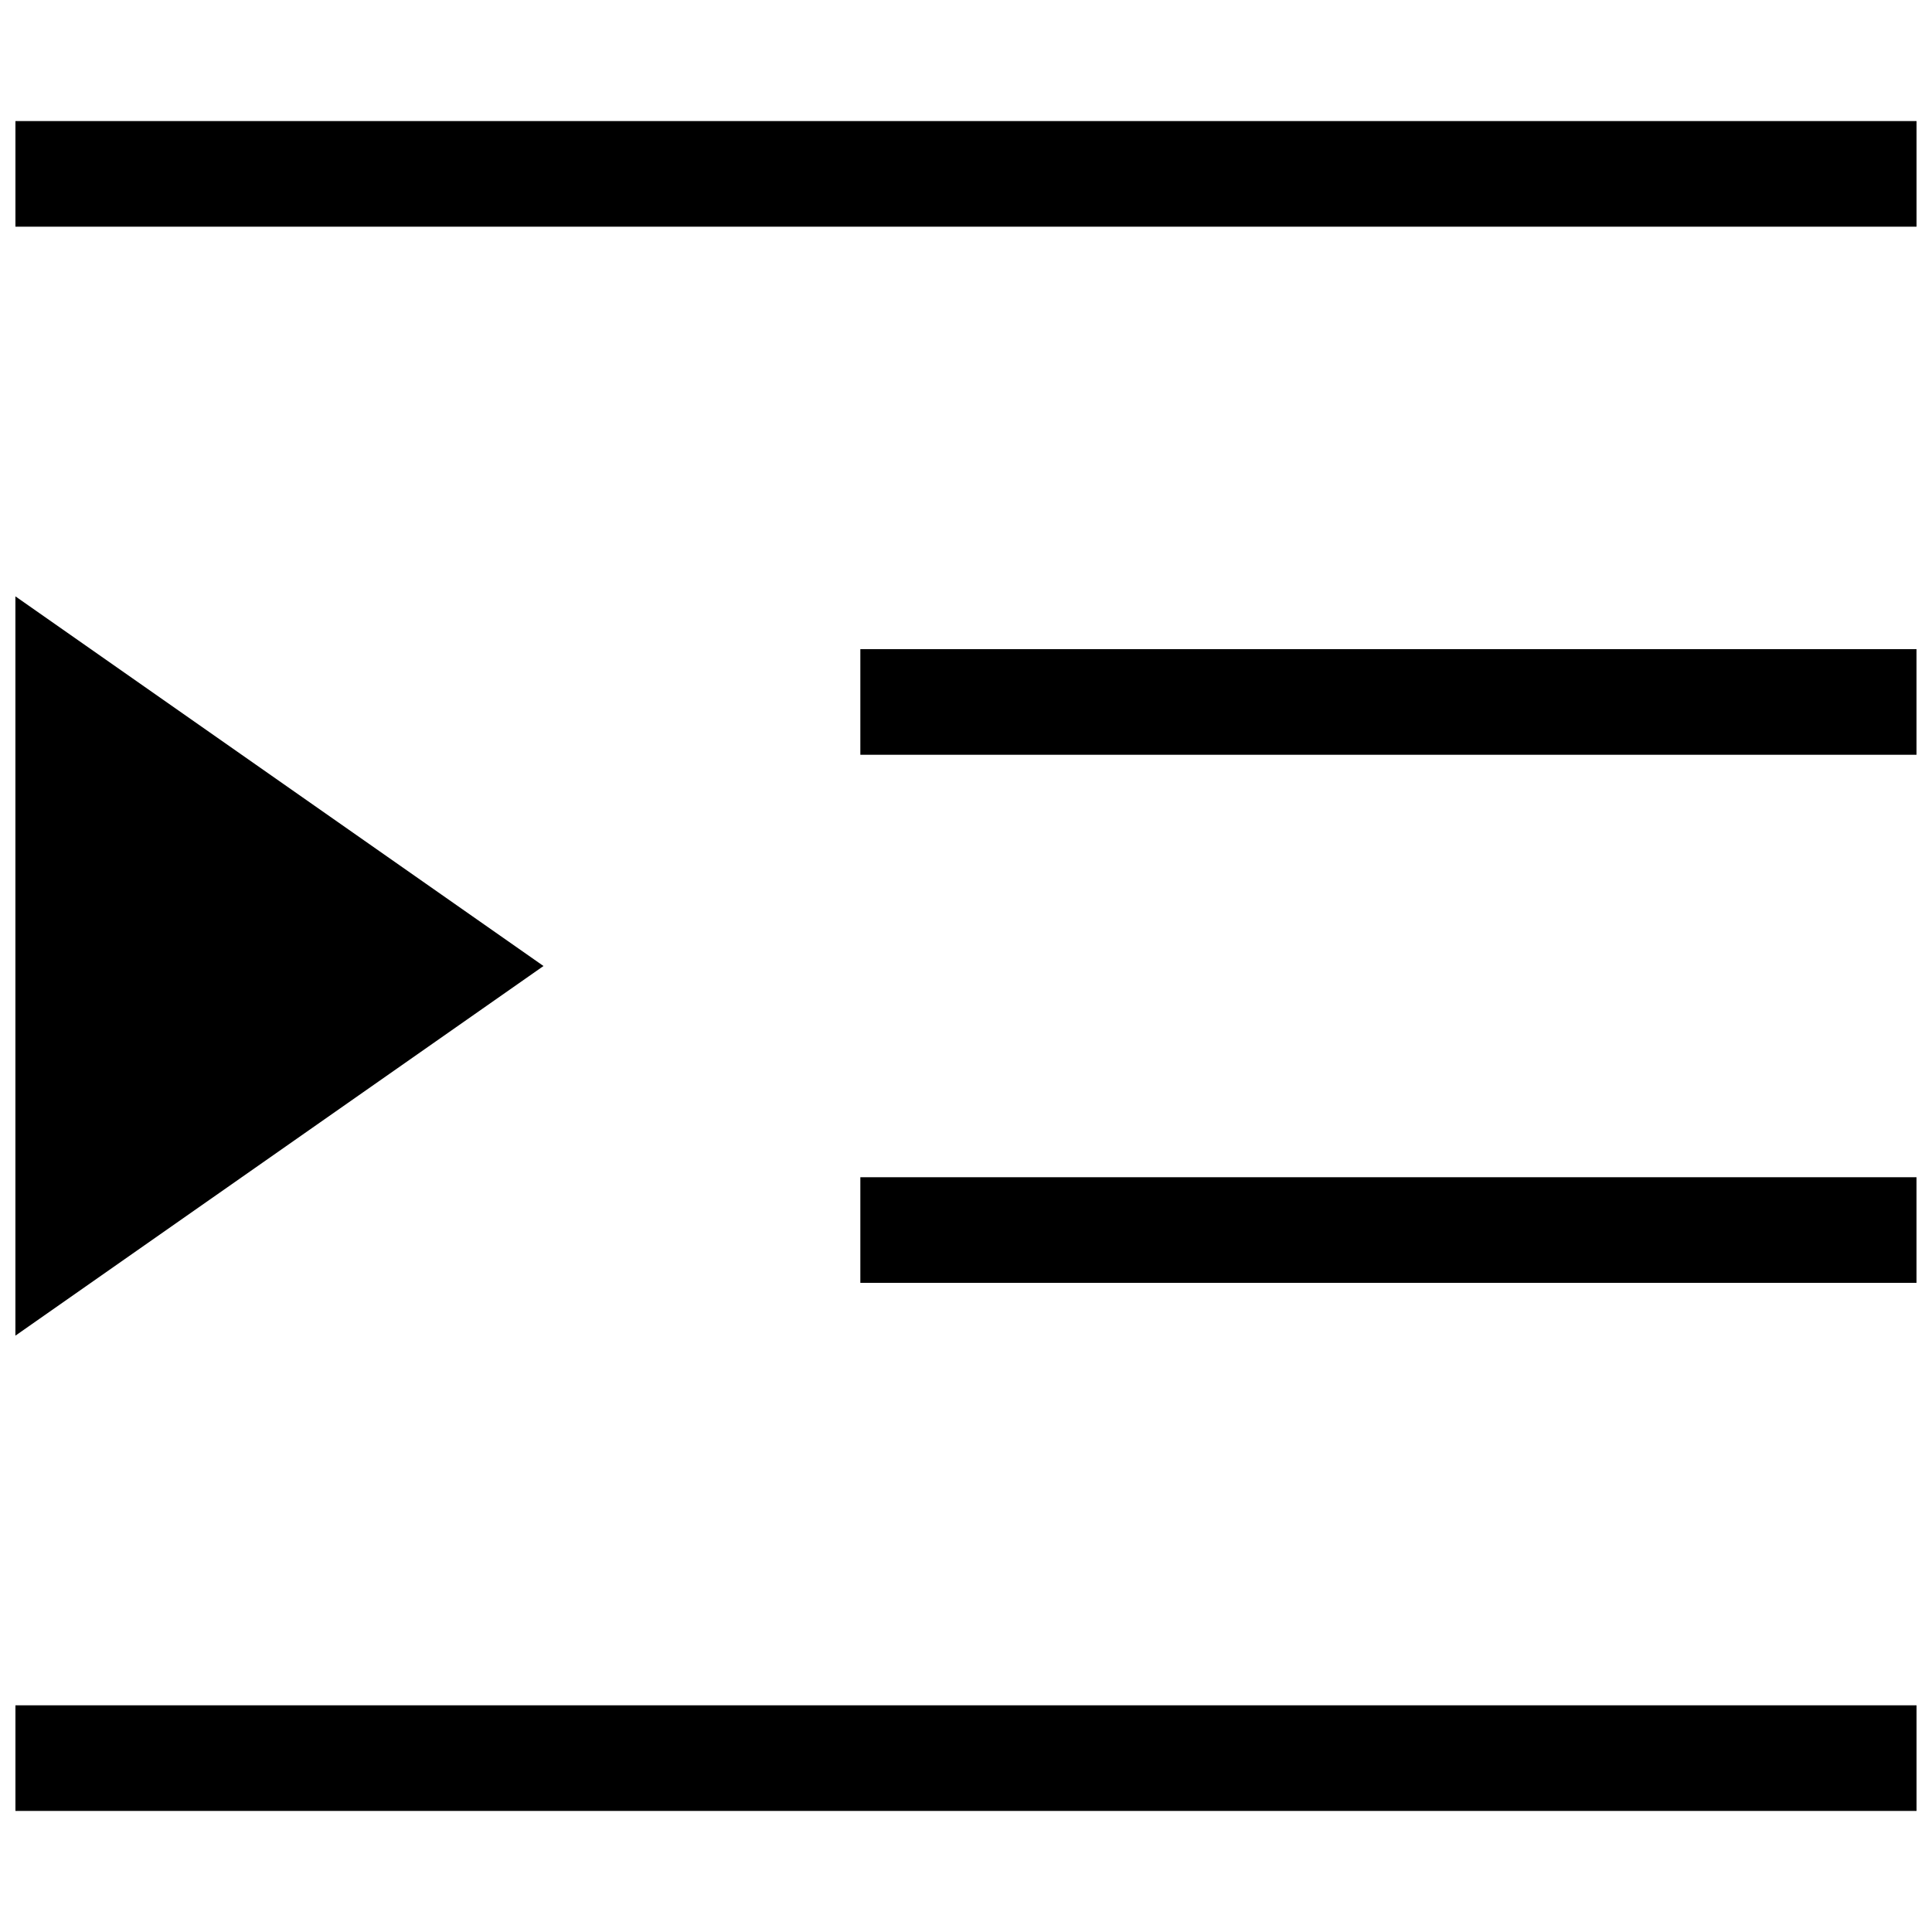 <?xml version="1.0" encoding="UTF-8"?>
<!-- Uploaded to: ICON Repo, www.iconrepo.com, Generator: ICON Repo Mixer Tools -->
<svg width="800px" height="800px" version="1.1" viewBox="144 144 512 512" xmlns="http://www.w3.org/2000/svg">
 <defs>
  <clipPath id="a">
   <path d="m148.09 176h503.81v448h-503.81z"/>
  </clipPath>
 </defs>
 <g clip-path="url(#a)">
  <path d="m148.09 176.08h503.81v27.992h-503.81zm0 419.84h503.81v27.988h-503.81zm223.91-279.89h279.89v27.988h-279.89zm0 139.95h279.89v27.988h-279.89zm-83.969-55.977-139.95 97.961v-195.93z" fill-rule="evenodd"/>
 </g>
</svg>